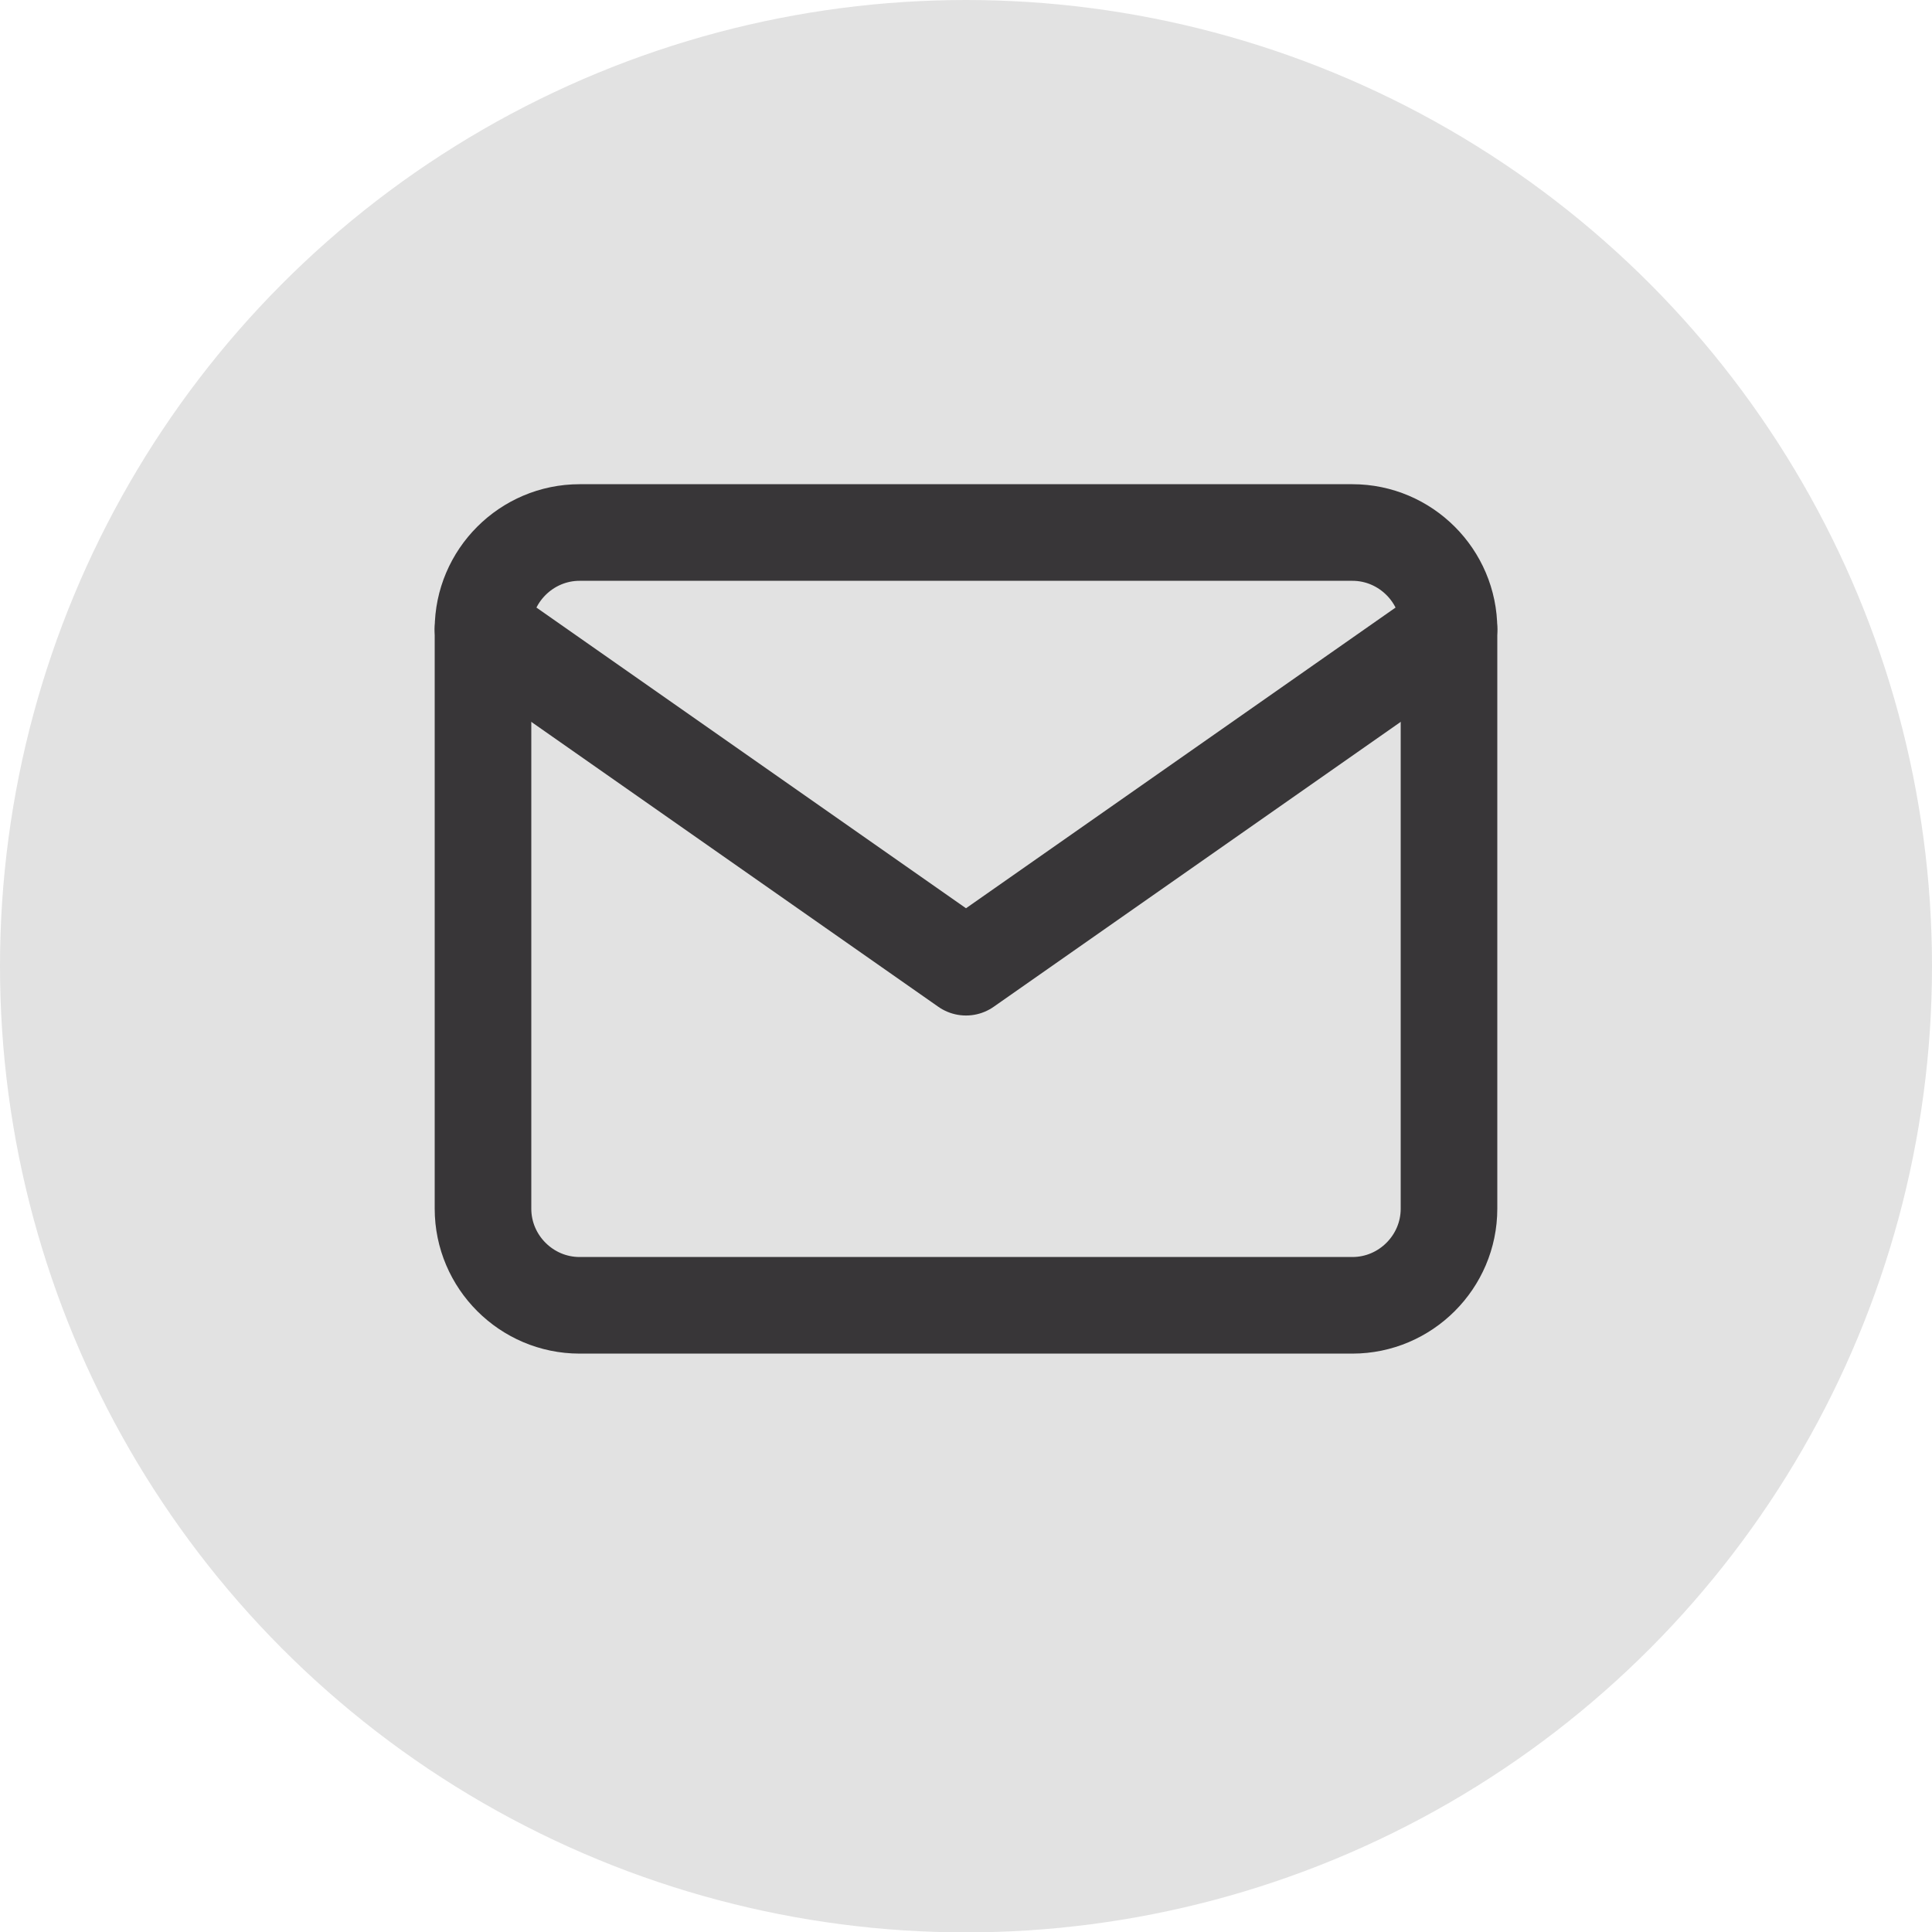<svg width="40" height="40" viewBox="0 0 40 40" fill="none" xmlns="http://www.w3.org/2000/svg">
<ellipse cx="20" cy="20.004" rx="20" ry="20.004" fill="#E2E2E2"/>
<path d="M12 11.025H28C29.1 11.025 30 11.925 30 13.025V25.025C30 26.125 29.1 27.025 28 27.025H12C10.9 27.025 10 26.125 10 25.025V13.025C10 11.925 10.9 11.025 12 11.025Z" stroke="#383638" stroke-width="2" stroke-linecap="round" stroke-linejoin="round"/>
<path d="M30 13.025L20 20.025L10 13.025" stroke="#383638" stroke-width="2" stroke-linecap="round" stroke-linejoin="round"/>
</svg>
